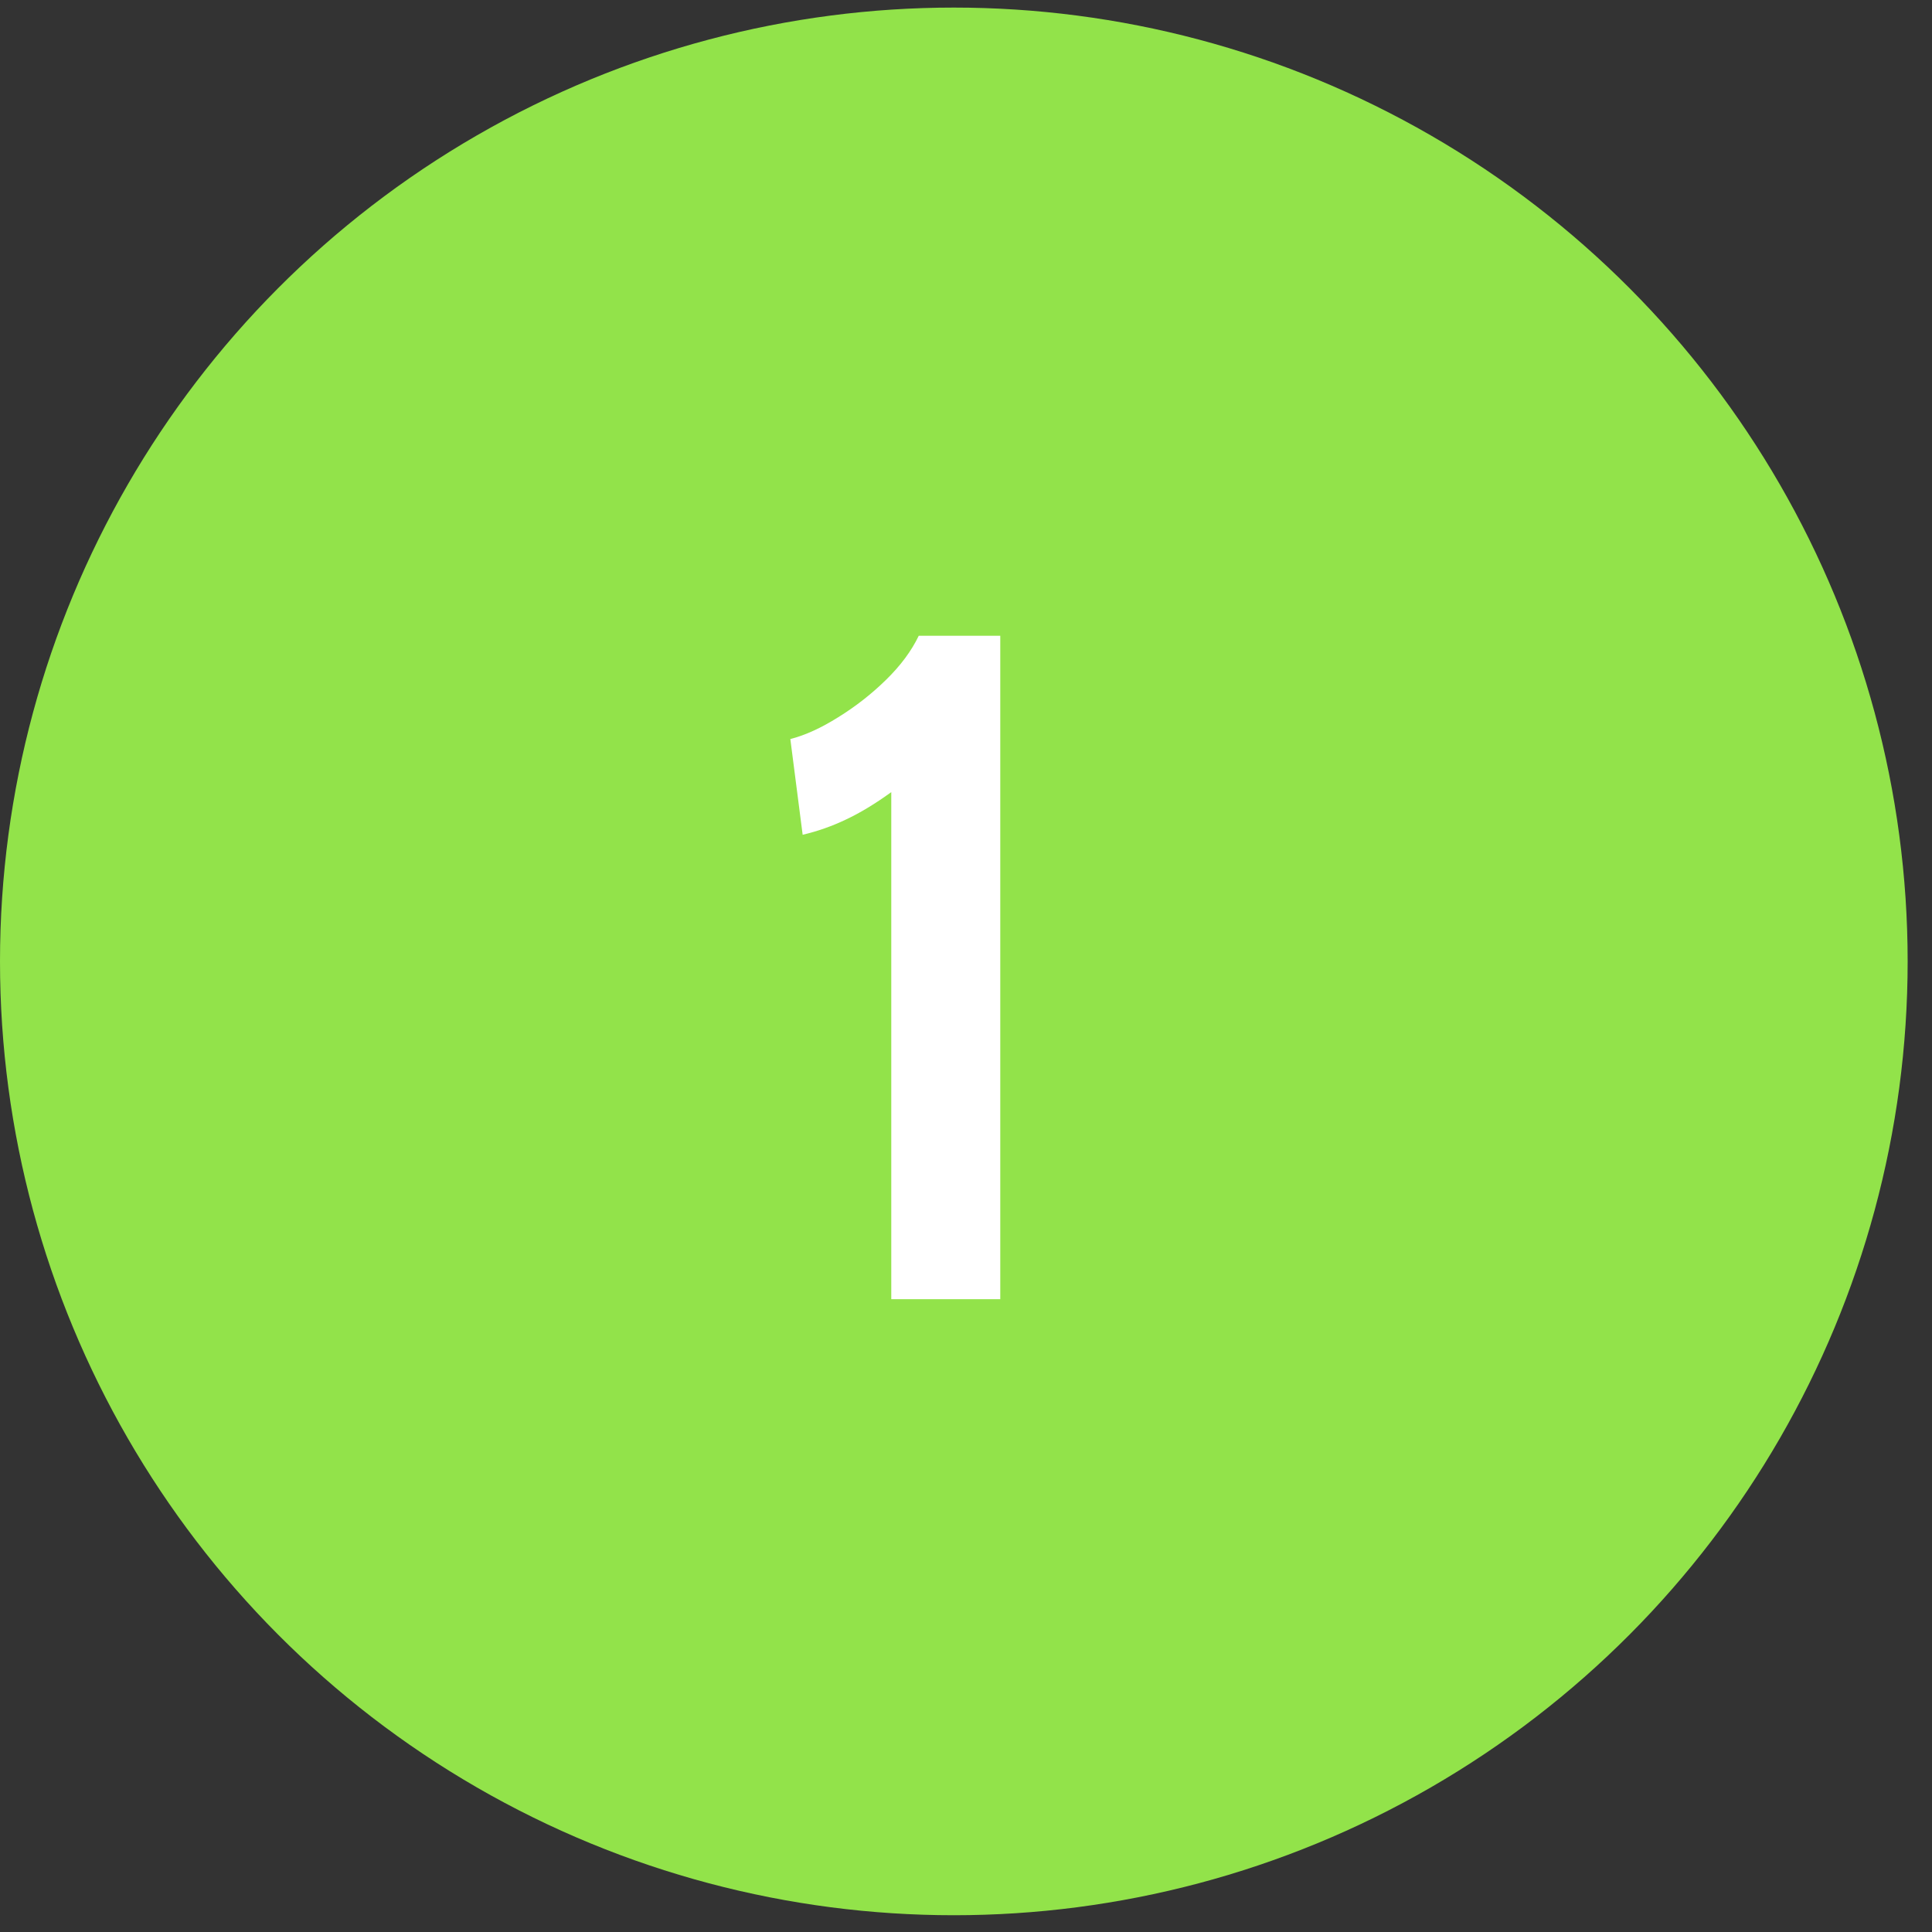 <svg width="53" height="53" viewBox="0 0 53 53" fill="none" xmlns="http://www.w3.org/2000/svg">
<rect x="0" y="0" width="53" height="53" fill="#333333" stroke="none"/>
<circle cx="26.166" cy="26.374" r="26.166" fill="#92E34A"/>
<path d="M24.45 35.64V21.73C24.008 22.05 23.592 22.302 23.202 22.484C22.821 22.666 22.427 22.804 22.019 22.9L21.681 20.274C22.089 20.17 22.526 19.97 22.994 19.676C23.471 19.381 23.909 19.039 24.307 18.649C24.706 18.259 25.005 17.856 25.204 17.44H27.44V35.64H24.45Z" fill="white"/>
</svg>
